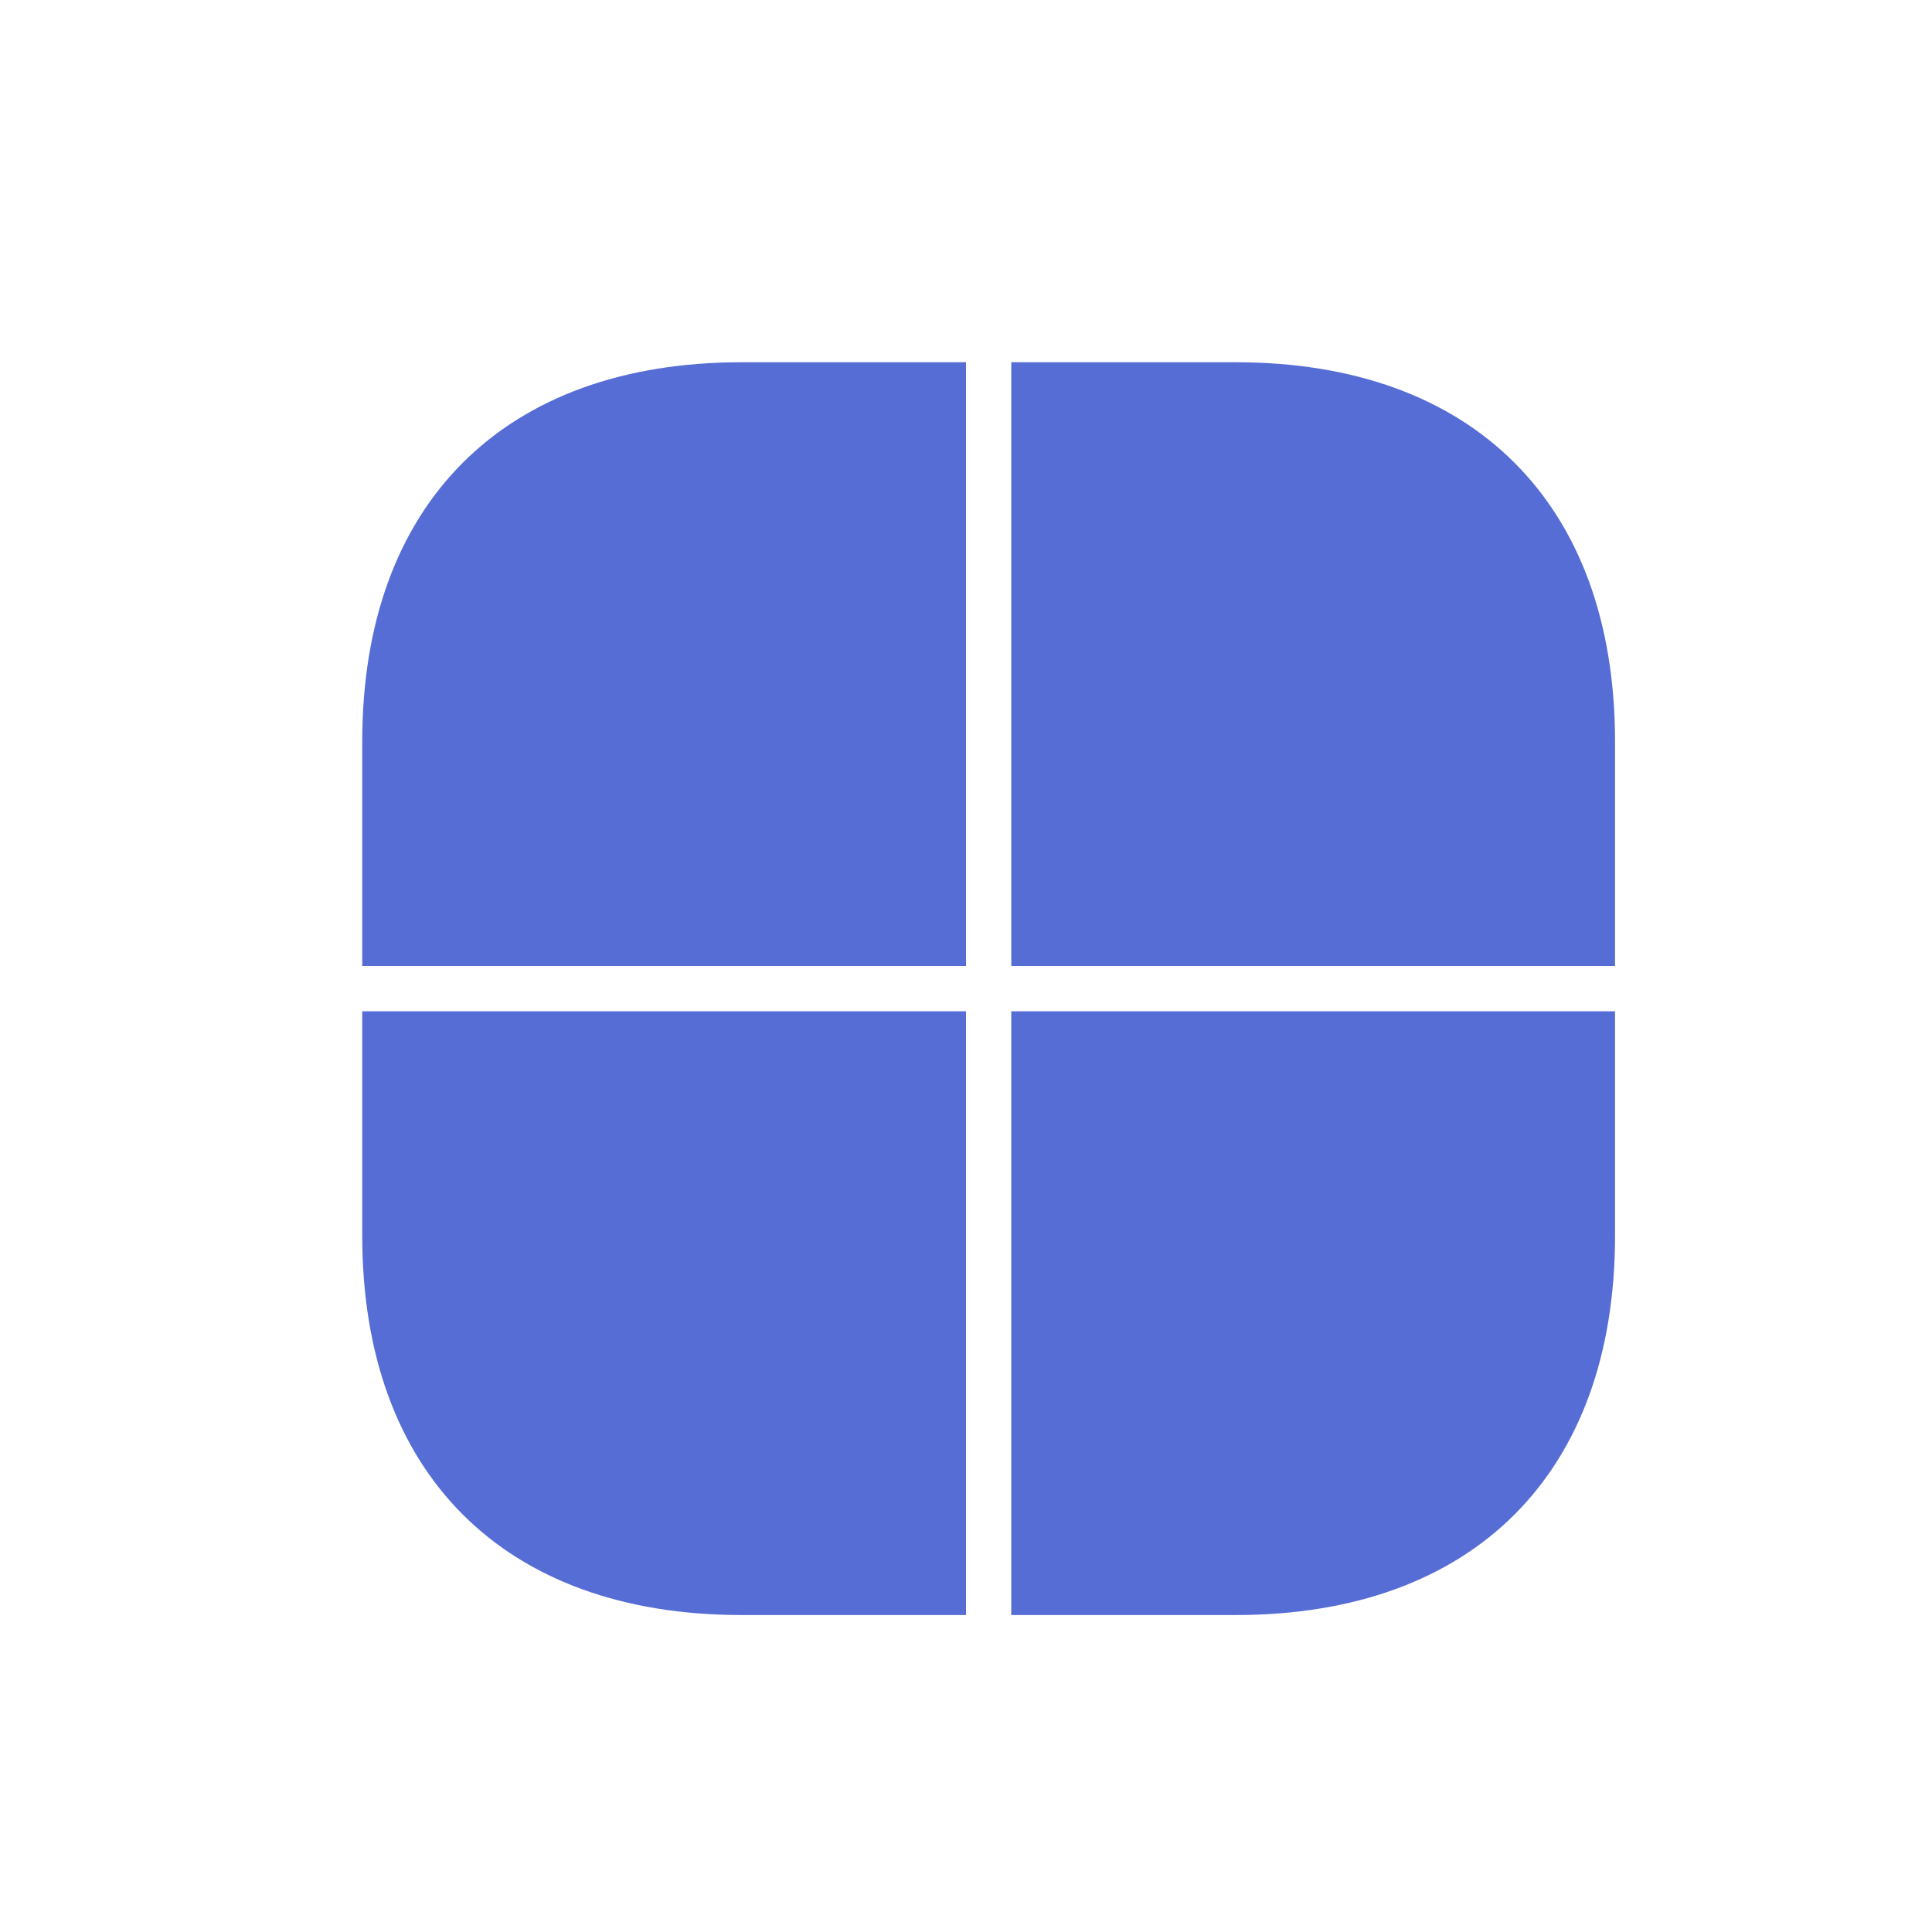 <?xml version="1.0" encoding="utf-8"?>
<svg xmlns="http://www.w3.org/2000/svg" fill="none" height="100%" overflow="visible" preserveAspectRatio="none" style="display: block;" viewBox="0 0 32 32" width="100%">
<g id="icons">
<path d="M16 16.75V26.75H12.281C8.346 26.75 6 24.404 6 20.469V16.75H16V16.75Z" fill="#566DD6" id="Vector"/>
<path d="M26.75 12.281V16H16.75V6H20.469C24.404 6 26.75 8.346 26.75 12.281Z" fill="#566DD6" id="Vector_2"/>
<path d="M16 6V16H6V12.281C6 8.346 8.346 6 12.281 6H16Z" fill="#566DD6" id="Vector_3"/>
<path d="M26.75 16.75V20.469C26.75 24.404 24.404 26.75 20.469 26.75H16.75V16.75H26.75Z" fill="#566DD6" id="Vector_4"/>
</g>
</svg>